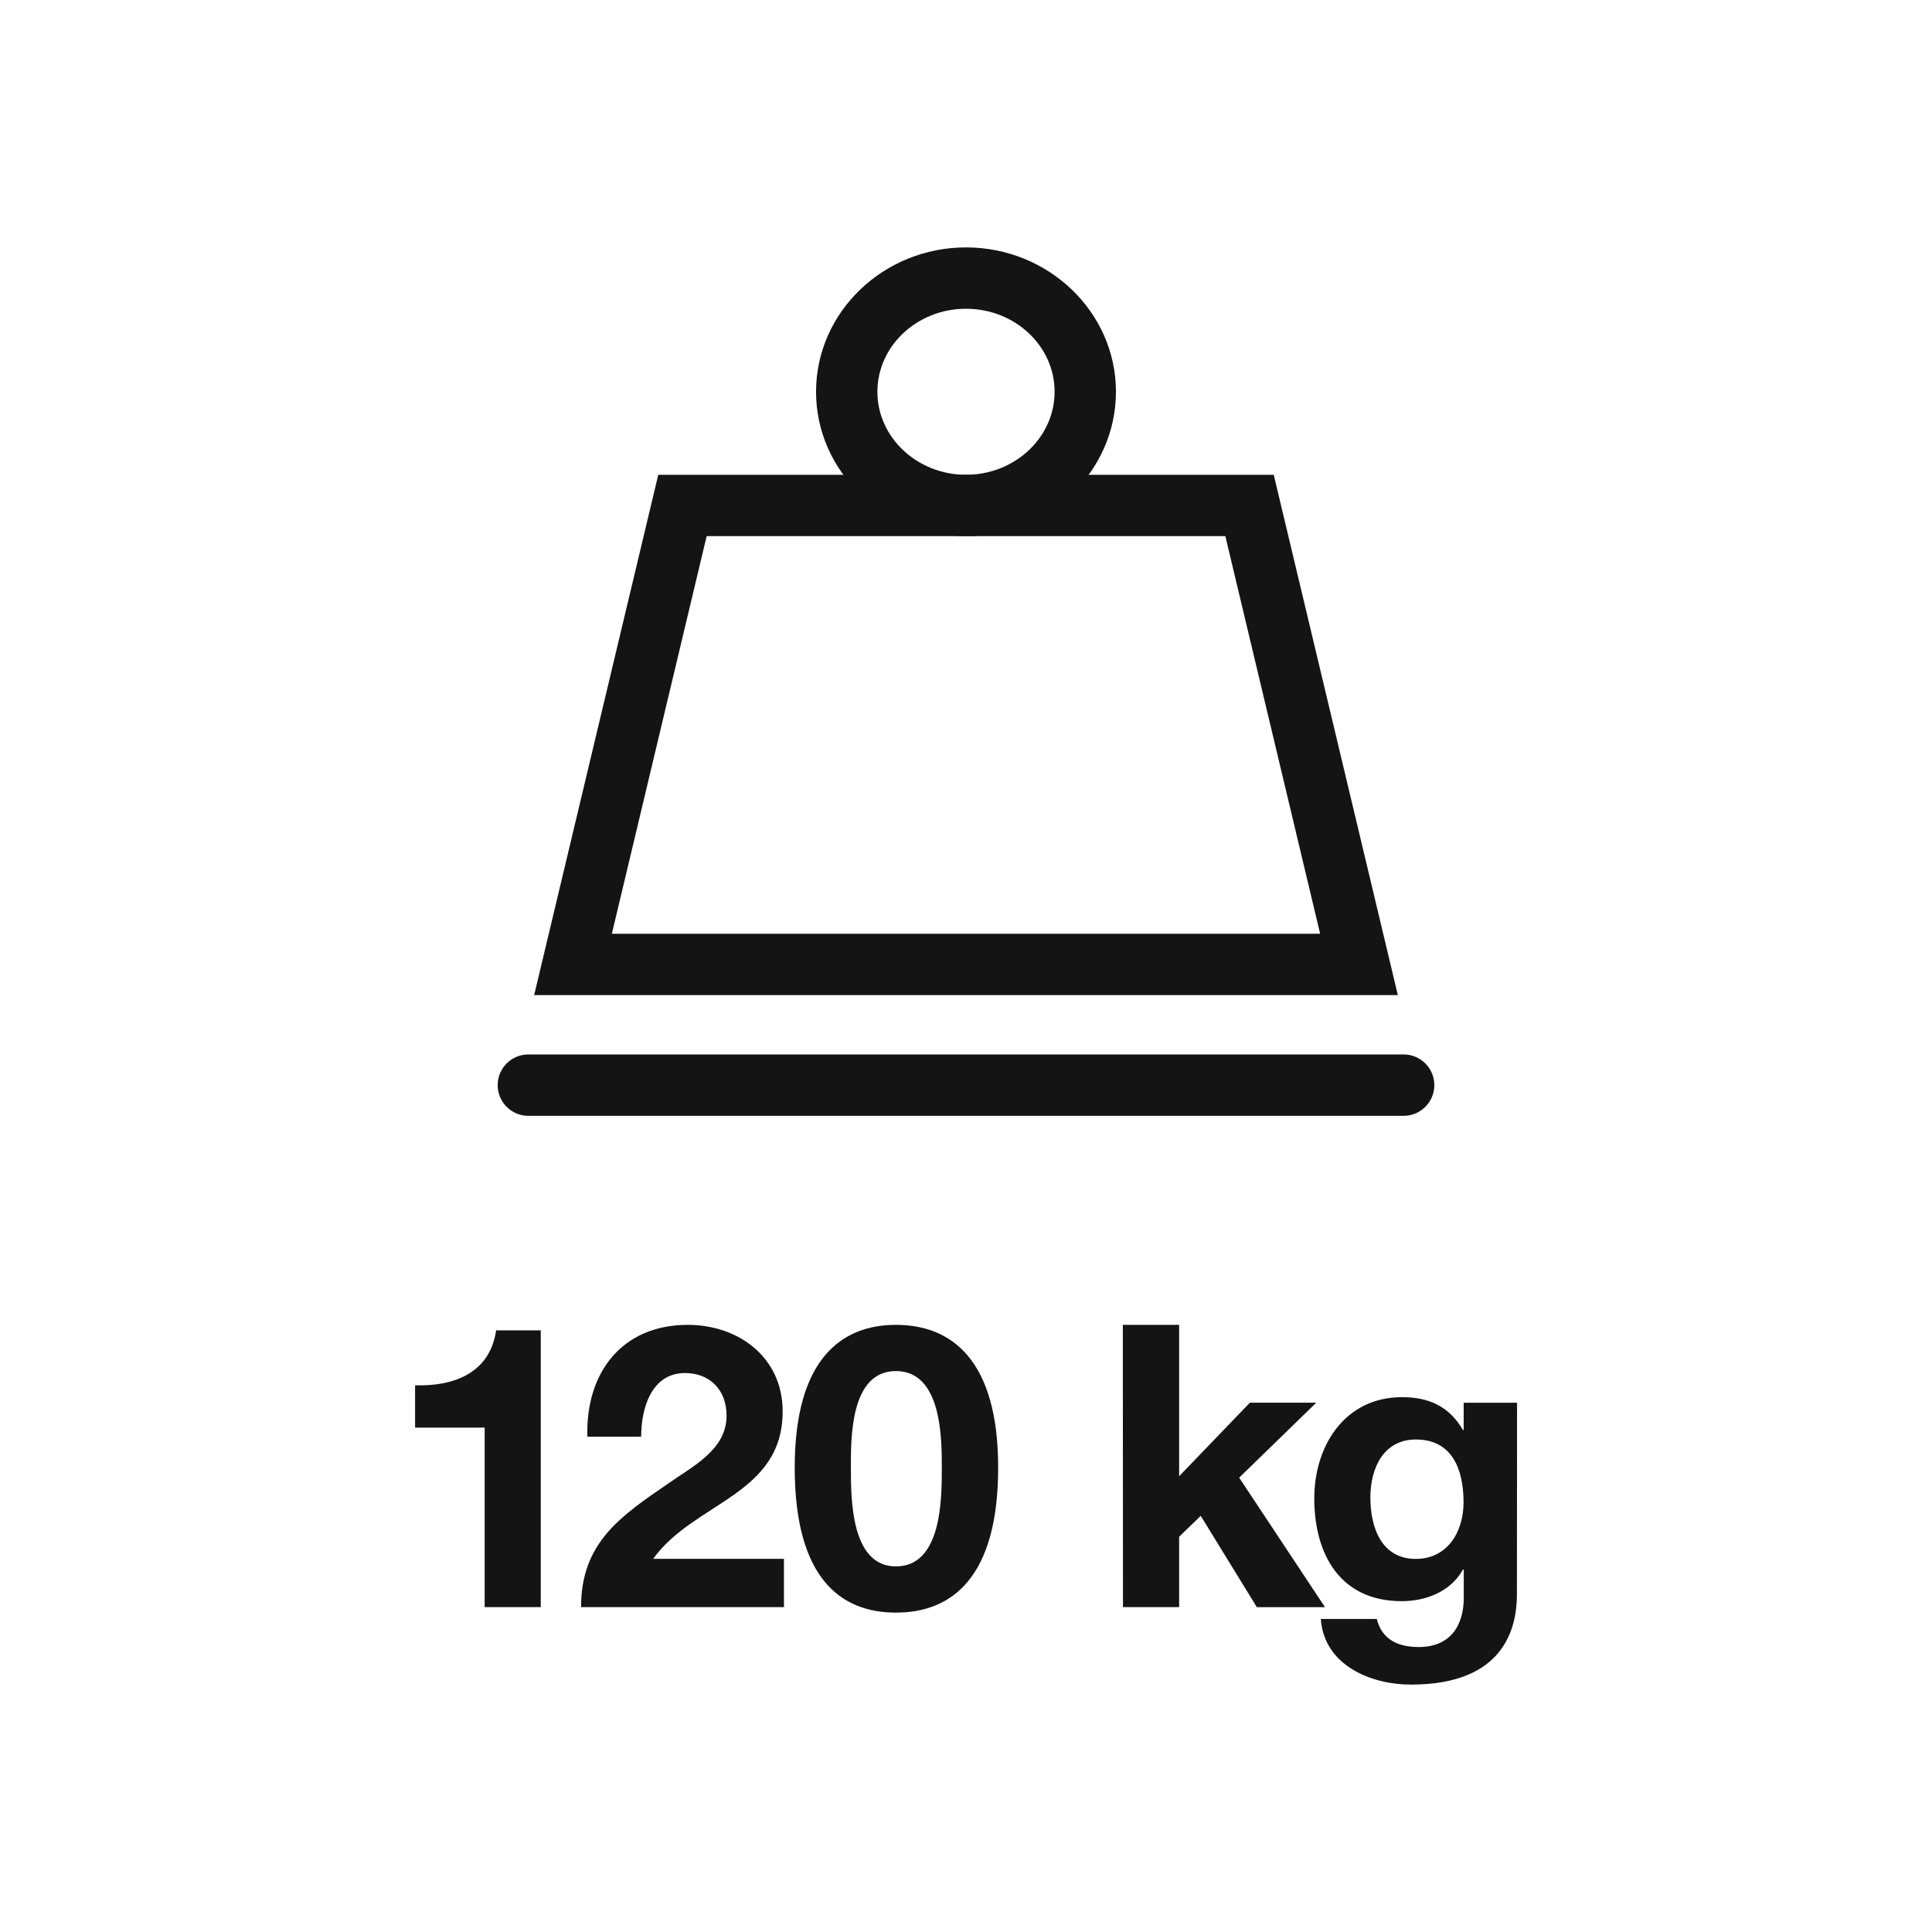 <svg id="Tracciati" xmlns="http://www.w3.org/2000/svg" viewBox="0 0 283.46 283.46"><defs><style>.cls-1{fill:#141414;}</style></defs><path class="cls-1" d="M79.34,235.79H71.11V209.46H60.9v-6.21c5.74.18,11-1.85,11.89-8.06h6.55Z"/><path class="cls-1" d="M86.18,210.79c-.29-9.28,5-16.41,14.73-16.41,7.43,0,13.92,4.75,13.92,12.7,0,12.3-13,13.28-19,21.63h19.19v7.08H85.25c0-9.45,5.8-13.34,12.82-18.15,3.54-2.5,8.53-4.93,8.53-9.92,0-3.89-2.55-6.27-6.09-6.27-4.87,0-6.44,5.05-6.44,9.34Z"/><path class="cls-1" d="M131.45,194.38c8.12,0,15,5.1,15,20.94,0,16.18-6.84,21.28-15,21.28s-14.85-5.1-14.85-21.28C116.6,199.48,123.39,194.38,131.45,194.38Zm0,35.44c6.73,0,6.73-9.92,6.73-14.5,0-4.24,0-14.16-6.73-14.16s-6.61,9.92-6.61,14.16C124.84,219.9,124.84,229.82,131.45,229.82Z"/><path class="cls-1" d="M164.74,194.38H173v22.21l10.38-10.79h9.74l-11.31,11,12.59,19h-10l-8.23-13.4L173,225.47v10.32h-8.24Z"/><path class="cls-1" d="M222.56,233.88c0,4.93-1.8,13.28-15.54,13.28-5.92,0-12.76-2.84-13.23-9.63H202c.76,3.07,3.19,4.12,6.15,4.12,4.58,0,6.67-3.08,6.61-7.43v-3.94h-.11c-1.8,3.19-5.34,4.64-9,4.64-9,0-12.82-6.84-12.82-15.08,0-7.77,4.52-14.85,12.87-14.85,3.95,0,6.91,1.34,8.94,4.82h.11v-4h7.83Zm-7.83-13.46c0-4.87-1.68-9.22-7-9.22-4.64,0-6.67,4.06-6.67,8.52,0,4.3,1.57,9,6.67,9C212.41,228.71,214.73,224.71,214.73,220.42Z"/><path class="cls-1" d="M205.09,146H78.37L96.58,69.66h90.3ZM89.77,137H193.69L179.78,78.66h-76.1Z"/><path class="cls-1" d="M141.73,78.66c-12.15,0-22-9.5-22-21.18s9.88-21.18,22-21.18,22,9.5,22,21.18S153.88,78.66,141.73,78.66Zm0-33.36c-7.18,0-13,5.47-13,12.18s5.85,12.18,13,12.18,13-5.46,13-12.18S148.91,45.3,141.73,45.3Z"/><path class="cls-1" d="M205.94,163.71H77.52a4.5,4.5,0,0,1,0-9H205.94a4.5,4.5,0,0,1,0,9Z"/></svg>